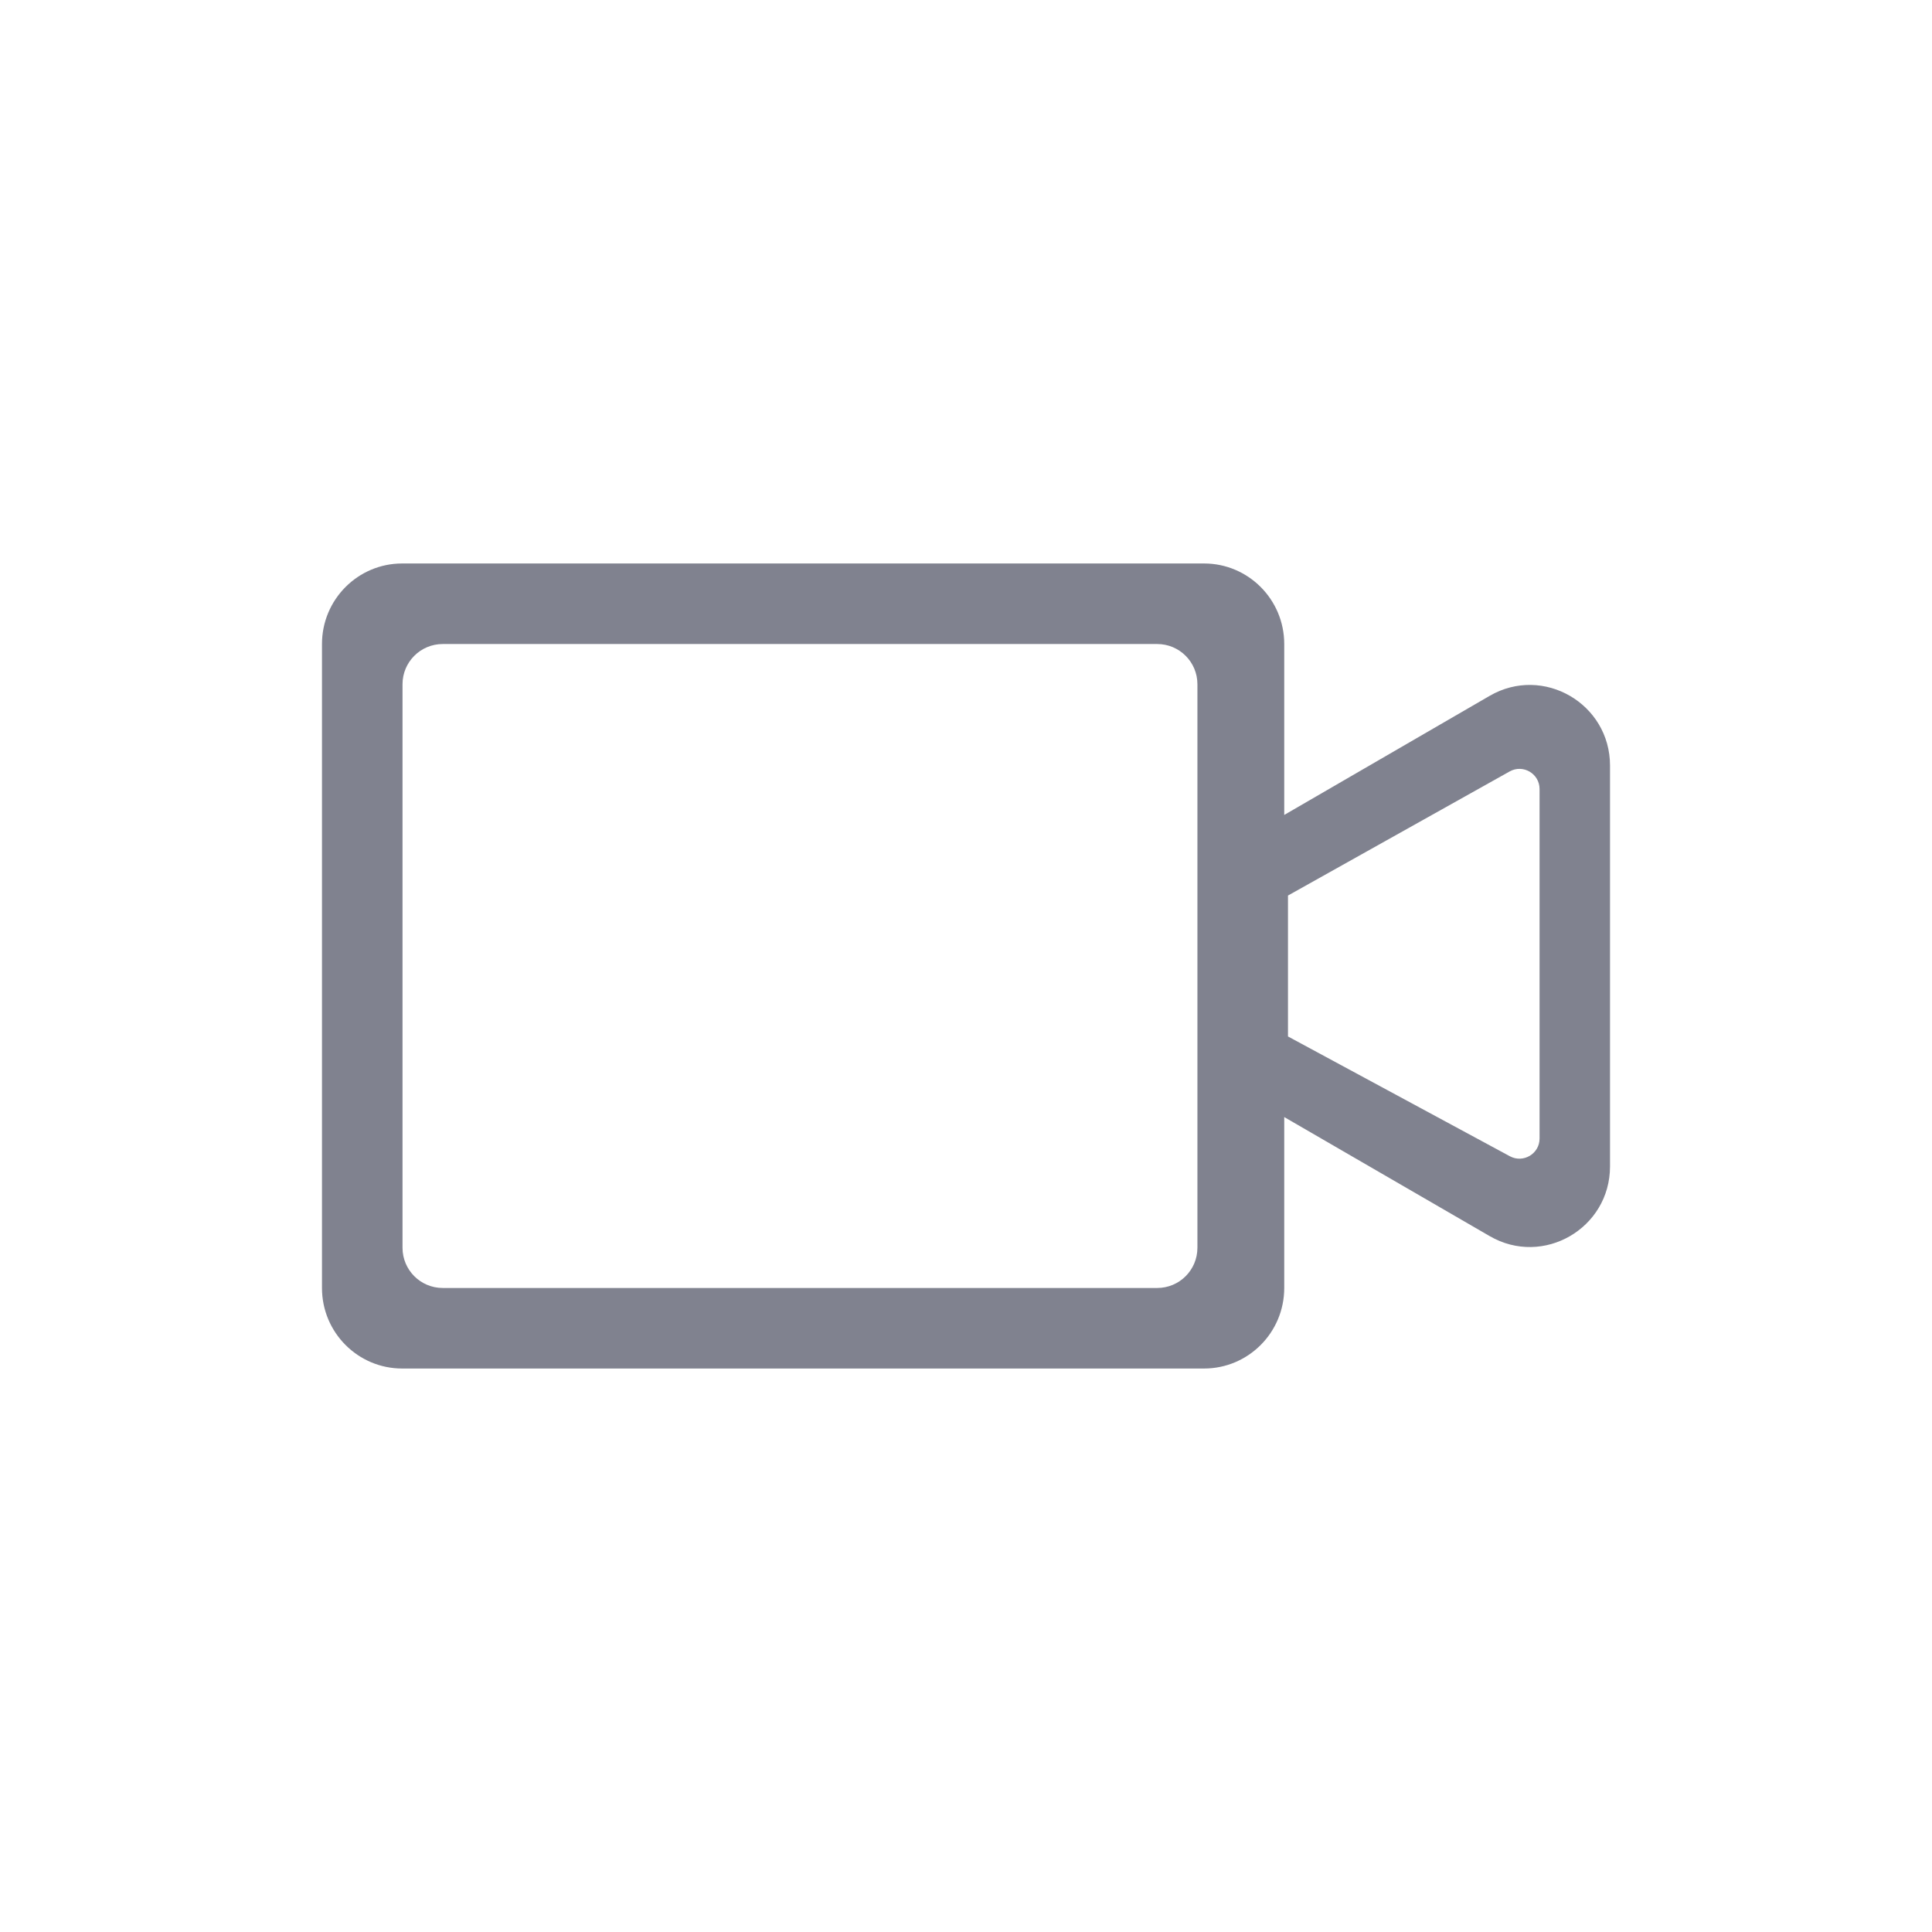 <svg width="32" height="32" viewBox="0 0 32 32" fill="none" xmlns="http://www.w3.org/2000/svg">
<path fill-rule="evenodd" clip-rule="evenodd" d="M6.661 9.333C5.928 9.333 5.333 9.93 5.333 10.667V21.333C5.333 22.07 5.928 22.667 6.661 22.667H19.943C20.676 22.667 21.271 22.07 21.271 21.333V18.502L24.674 20.474C25.56 20.988 26.667 20.346 26.667 19.32V12.68C26.667 11.654 25.56 11.012 24.674 11.525L21.271 13.498V10.667C21.271 9.93 20.676 9.333 19.943 9.333H6.661ZM6.667 11.333C6.667 10.965 6.965 10.667 7.333 10.667H19.167C19.535 10.667 19.833 10.965 19.833 11.333V20.667C19.833 21.035 19.535 21.333 19.167 21.333H7.333C6.965 21.333 6.667 21.035 6.667 20.667V11.333ZM21.333 14.833V17.167L25.008 19.151C25.23 19.271 25.5 19.11 25.5 18.858V13.069C25.5 12.814 25.226 12.653 25.004 12.778L21.333 14.833Z" fill="#80828F"/>
</svg>

